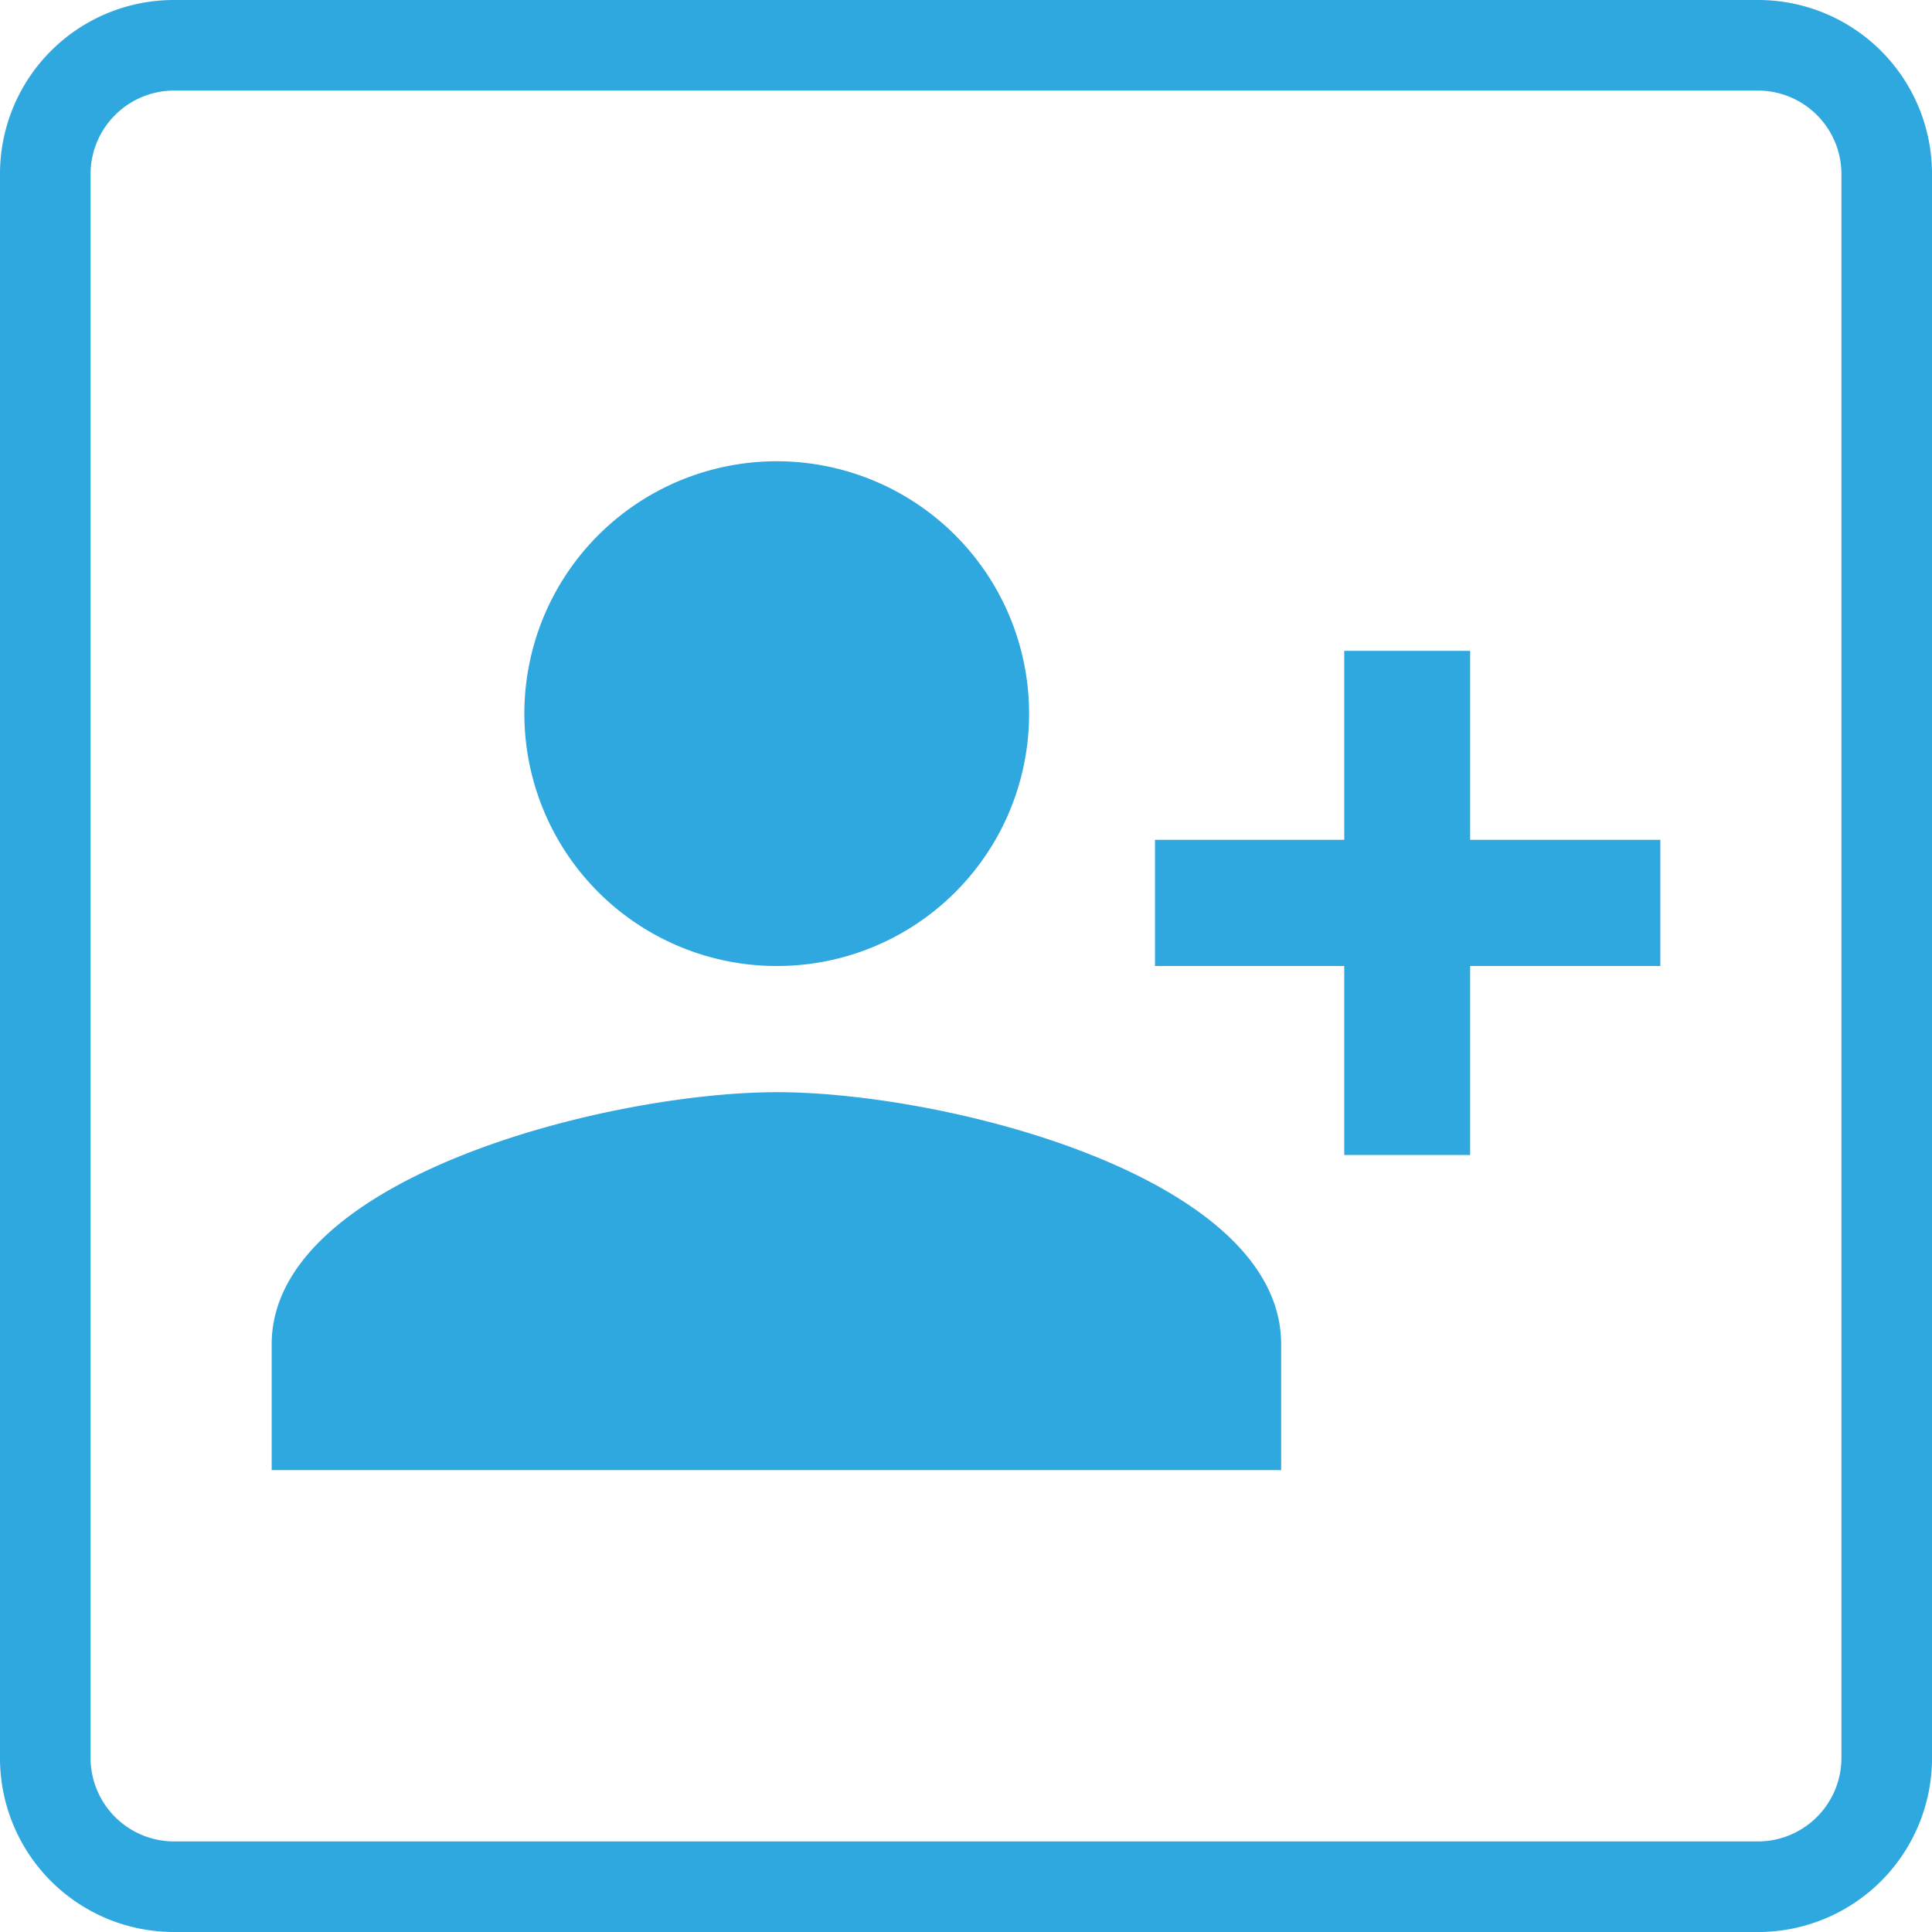 <svg id="Layer_1" data-name="Layer 1" xmlns="http://www.w3.org/2000/svg" viewBox="0 0 64 64"><defs><style>.cls-1{fill:#2fa7df;}</style></defs><path class="cls-1" d="M34.09,23.65A8.36,8.36,0,1,0,25.74,32,8.35,8.35,0,0,0,34.09,23.65Zm4.17,4.17V32h6.27v6.26H48.7V32H55V27.82H48.7V21.56H44.53v6.26ZM9,44.53V48.7H42.44V44.53c0-5.56-11.13-8.35-16.7-8.35S9,39,9,44.53Z" transform="translate(0 0)"/><path class="cls-1" d="M58.24,3A2.77,2.77,0,0,1,61,5.76V58.24A2.77,2.77,0,0,1,58.24,61H5.76A2.77,2.77,0,0,1,3,58.24V5.76A2.77,2.77,0,0,1,5.76,3H58.24m0-3H5.76A5.76,5.76,0,0,0,0,5.76V58.24A5.76,5.76,0,0,0,5.76,64H58.24A5.76,5.76,0,0,0,64,58.24V5.76A5.76,5.76,0,0,0,58.24,0Z" transform="translate(0 0)"/></svg>